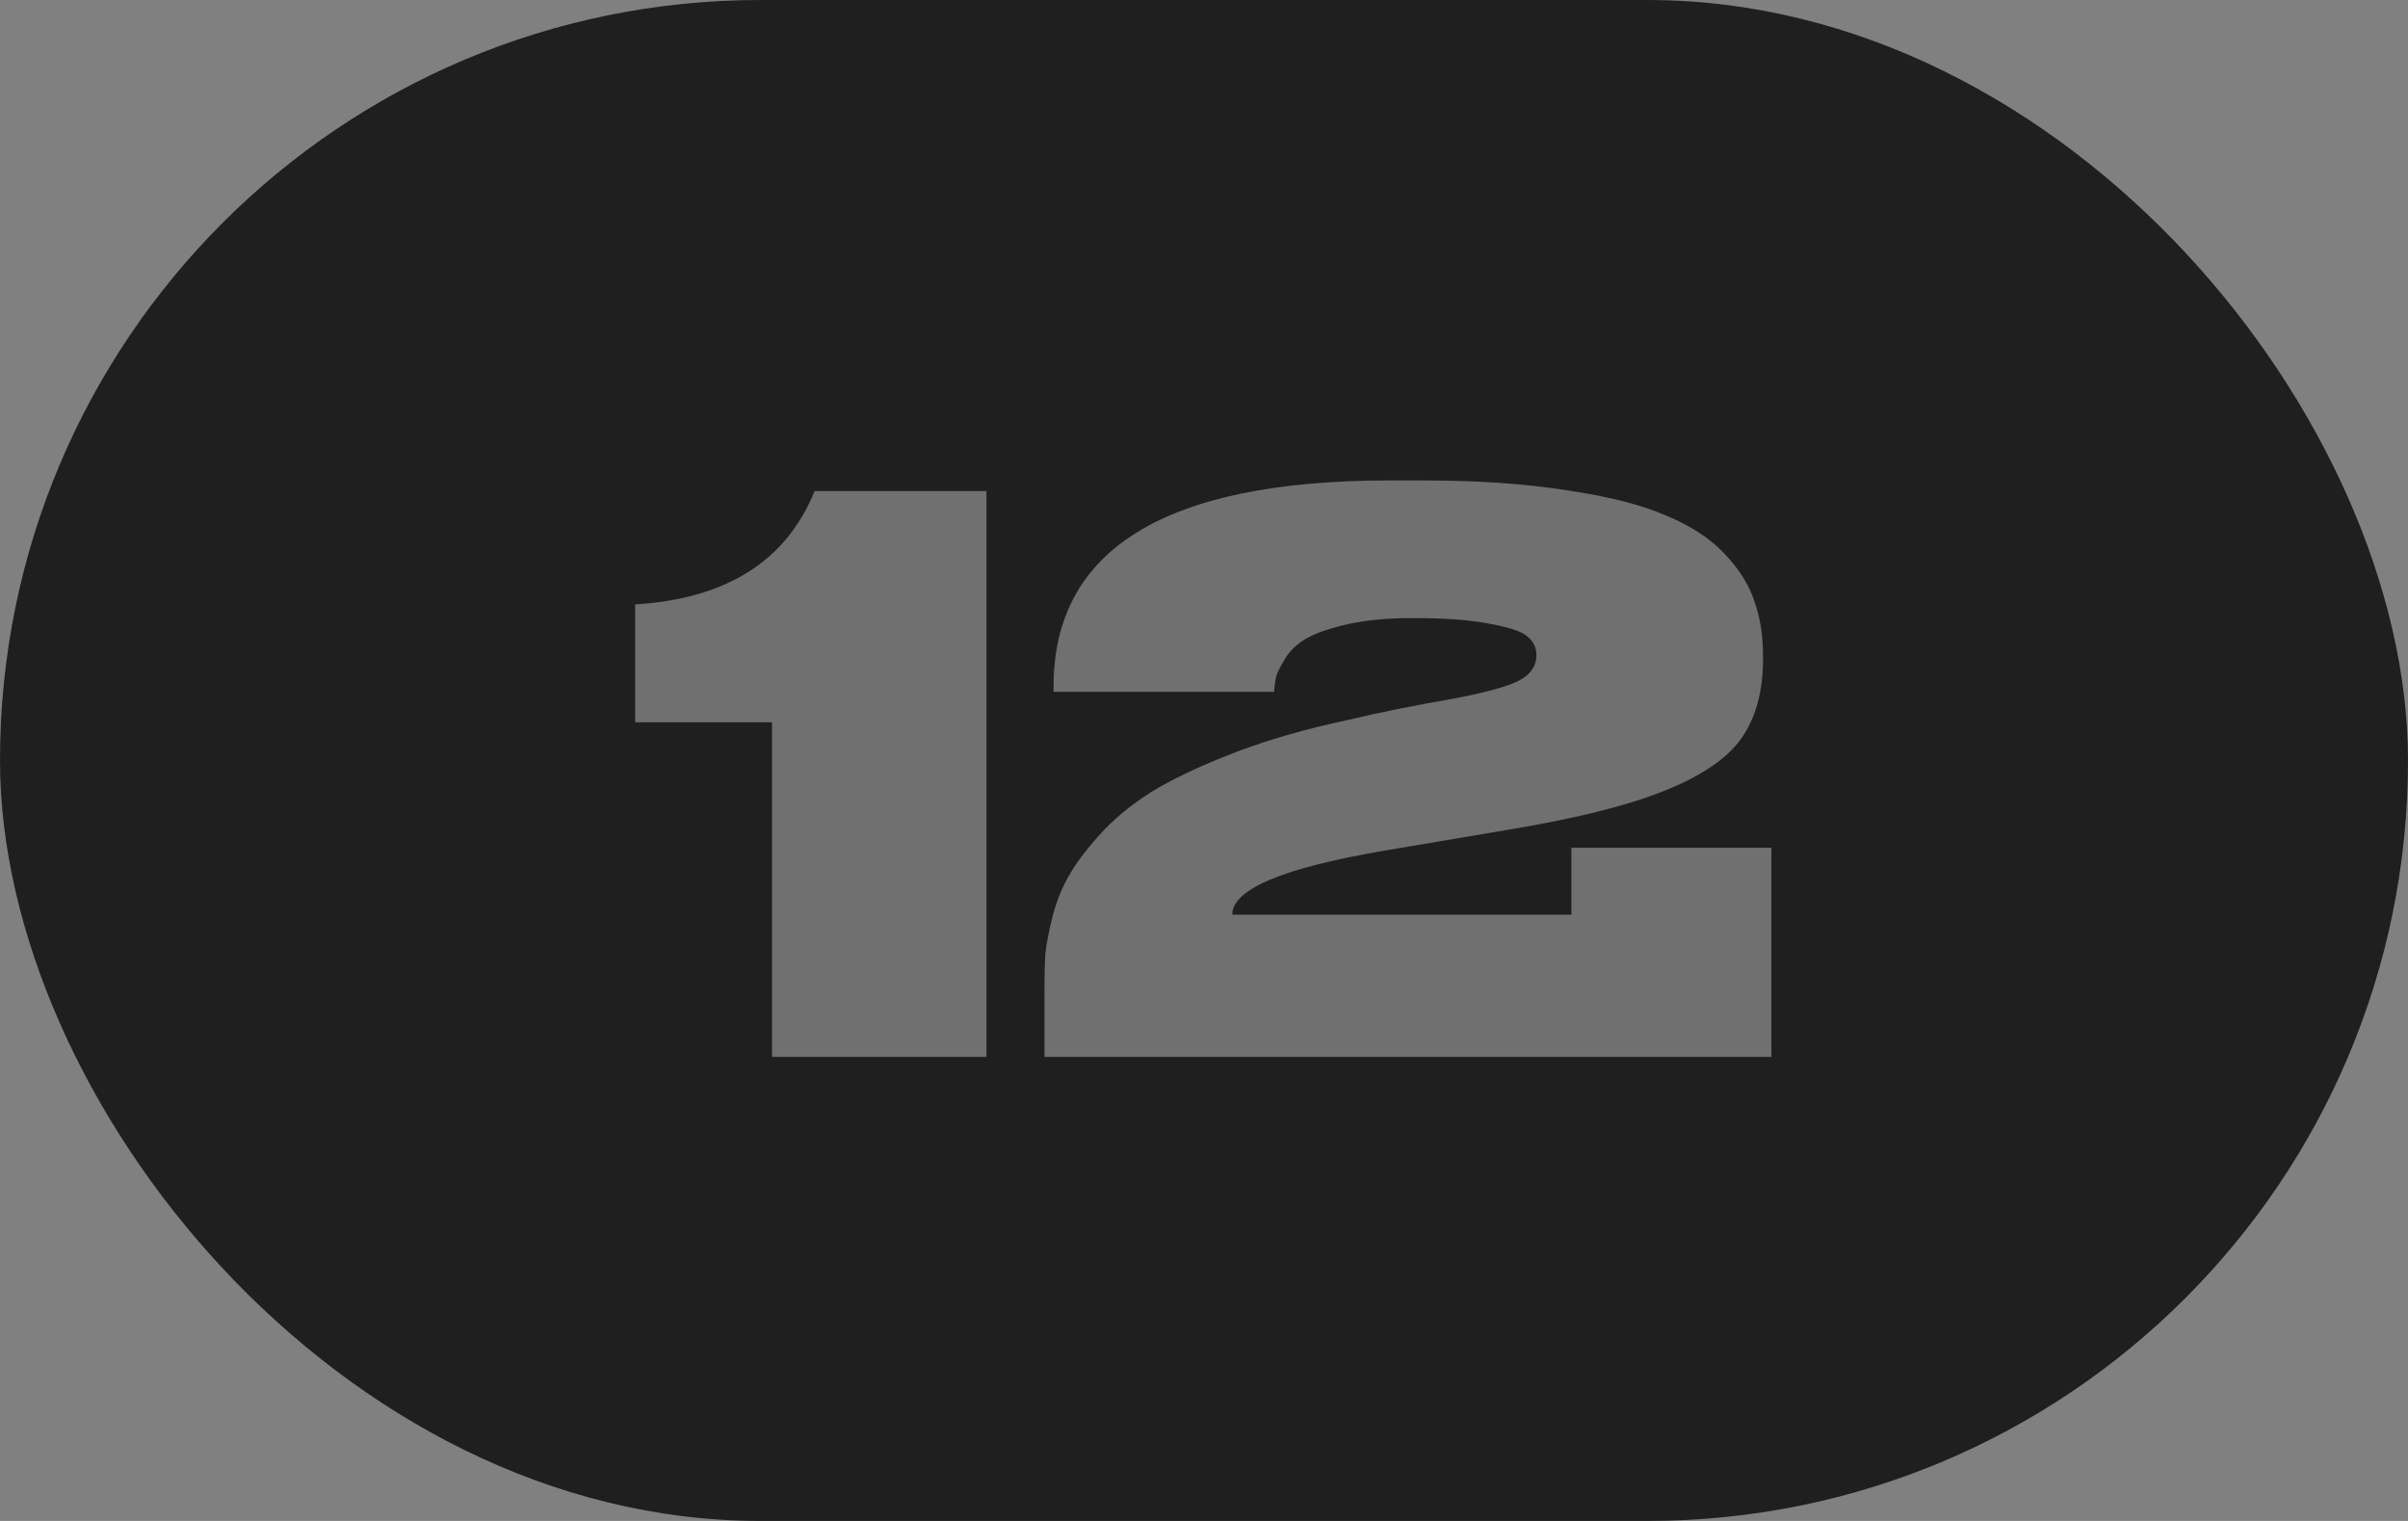 <svg width="38" height="24" viewBox="0 0 38 24" fill="none" xmlns="http://www.w3.org/2000/svg">
<rect x="0" y="0" width="38" height="24" fill="#808080" stroke="none"/>
<rect width="38" height="24" rx="12" fill="#1F1F1F"/>
<path d="M12.183 11.397H10.023V9.537C11.463 9.449 12.407 8.853 12.855 7.749H15.567V16.677H12.183V11.397ZM27.954 16.677H16.482V15.633C16.482 15.409 16.486 15.221 16.494 15.069C16.51 14.909 16.55 14.701 16.614 14.445C16.686 14.181 16.782 13.953 16.902 13.761C17.022 13.561 17.198 13.337 17.43 13.089C17.67 12.841 17.954 12.621 18.282 12.429C18.618 12.237 19.038 12.045 19.542 11.853C20.054 11.661 20.63 11.497 21.27 11.361C21.734 11.249 22.31 11.133 22.998 11.013C23.526 10.909 23.866 10.809 24.018 10.713C24.17 10.617 24.246 10.493 24.246 10.341C24.246 10.221 24.202 10.125 24.114 10.053C24.034 9.973 23.842 9.905 23.538 9.849C23.242 9.785 22.826 9.753 22.29 9.753C21.898 9.753 21.558 9.785 21.27 9.849C20.99 9.913 20.778 9.985 20.634 10.065C20.498 10.137 20.386 10.237 20.298 10.365C20.218 10.493 20.166 10.593 20.142 10.665C20.126 10.729 20.114 10.813 20.106 10.917H16.626V10.833C16.626 8.665 18.394 7.581 21.93 7.581H22.446C23.318 7.581 24.078 7.633 24.726 7.737C25.382 7.833 25.902 7.965 26.286 8.133C26.678 8.293 26.99 8.497 27.222 8.745C27.454 8.993 27.61 9.245 27.69 9.501C27.778 9.749 27.822 10.033 27.822 10.353V10.401C27.822 10.913 27.706 11.333 27.474 11.661C27.242 11.981 26.83 12.257 26.238 12.489C25.654 12.721 24.826 12.925 23.754 13.101L21.834 13.425C20.242 13.697 19.446 14.033 19.446 14.433H24.798V13.377H27.954V16.677Z" fill="white" fill-opacity="0.36"/>
</svg>
